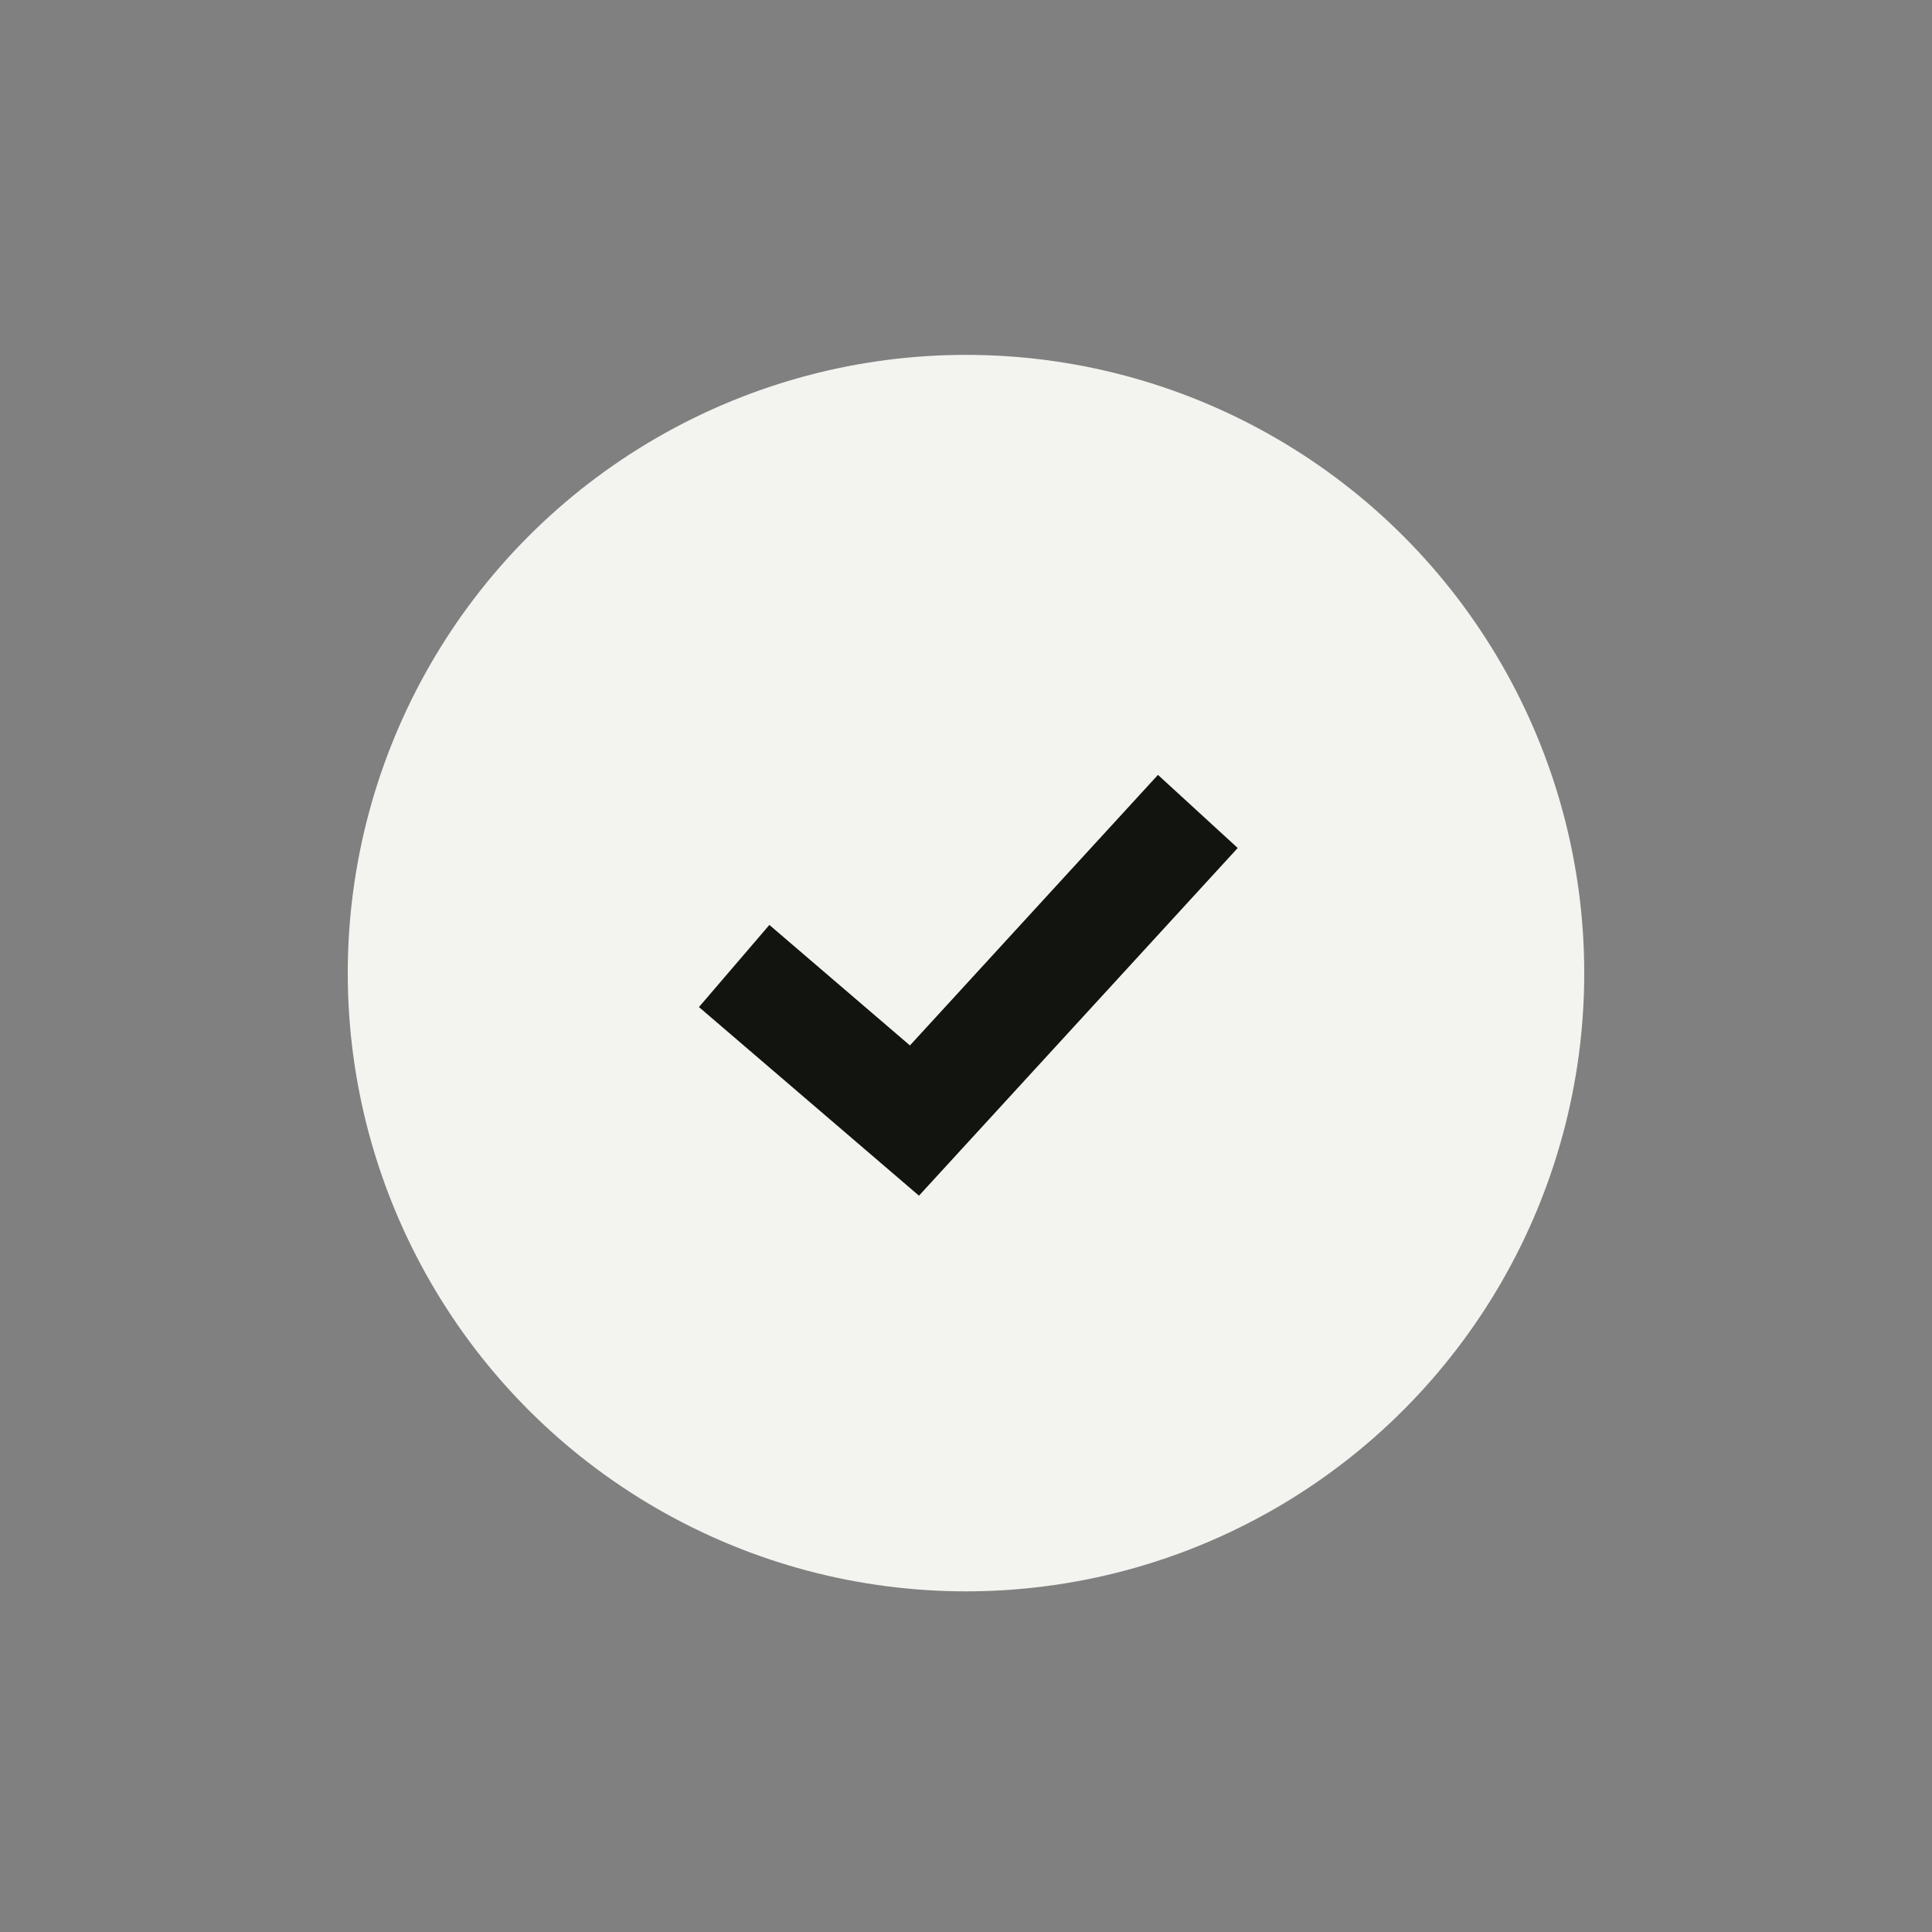 <svg width="25" height="25" viewBox="0 0 25 25" fill="none" xmlns="http://www.w3.org/2000/svg">
<rect x="0" y="0" width="25" height="25" fill="#808080" stroke="none"/>
<circle cx="12.5" cy="12.592" r="8" fill="#F3F4F0"/>
<path d="M15.5 10.5L11.833 14.5L9.5 12.5" stroke="#11140F" stroke-width="1.4"/>
</svg>
